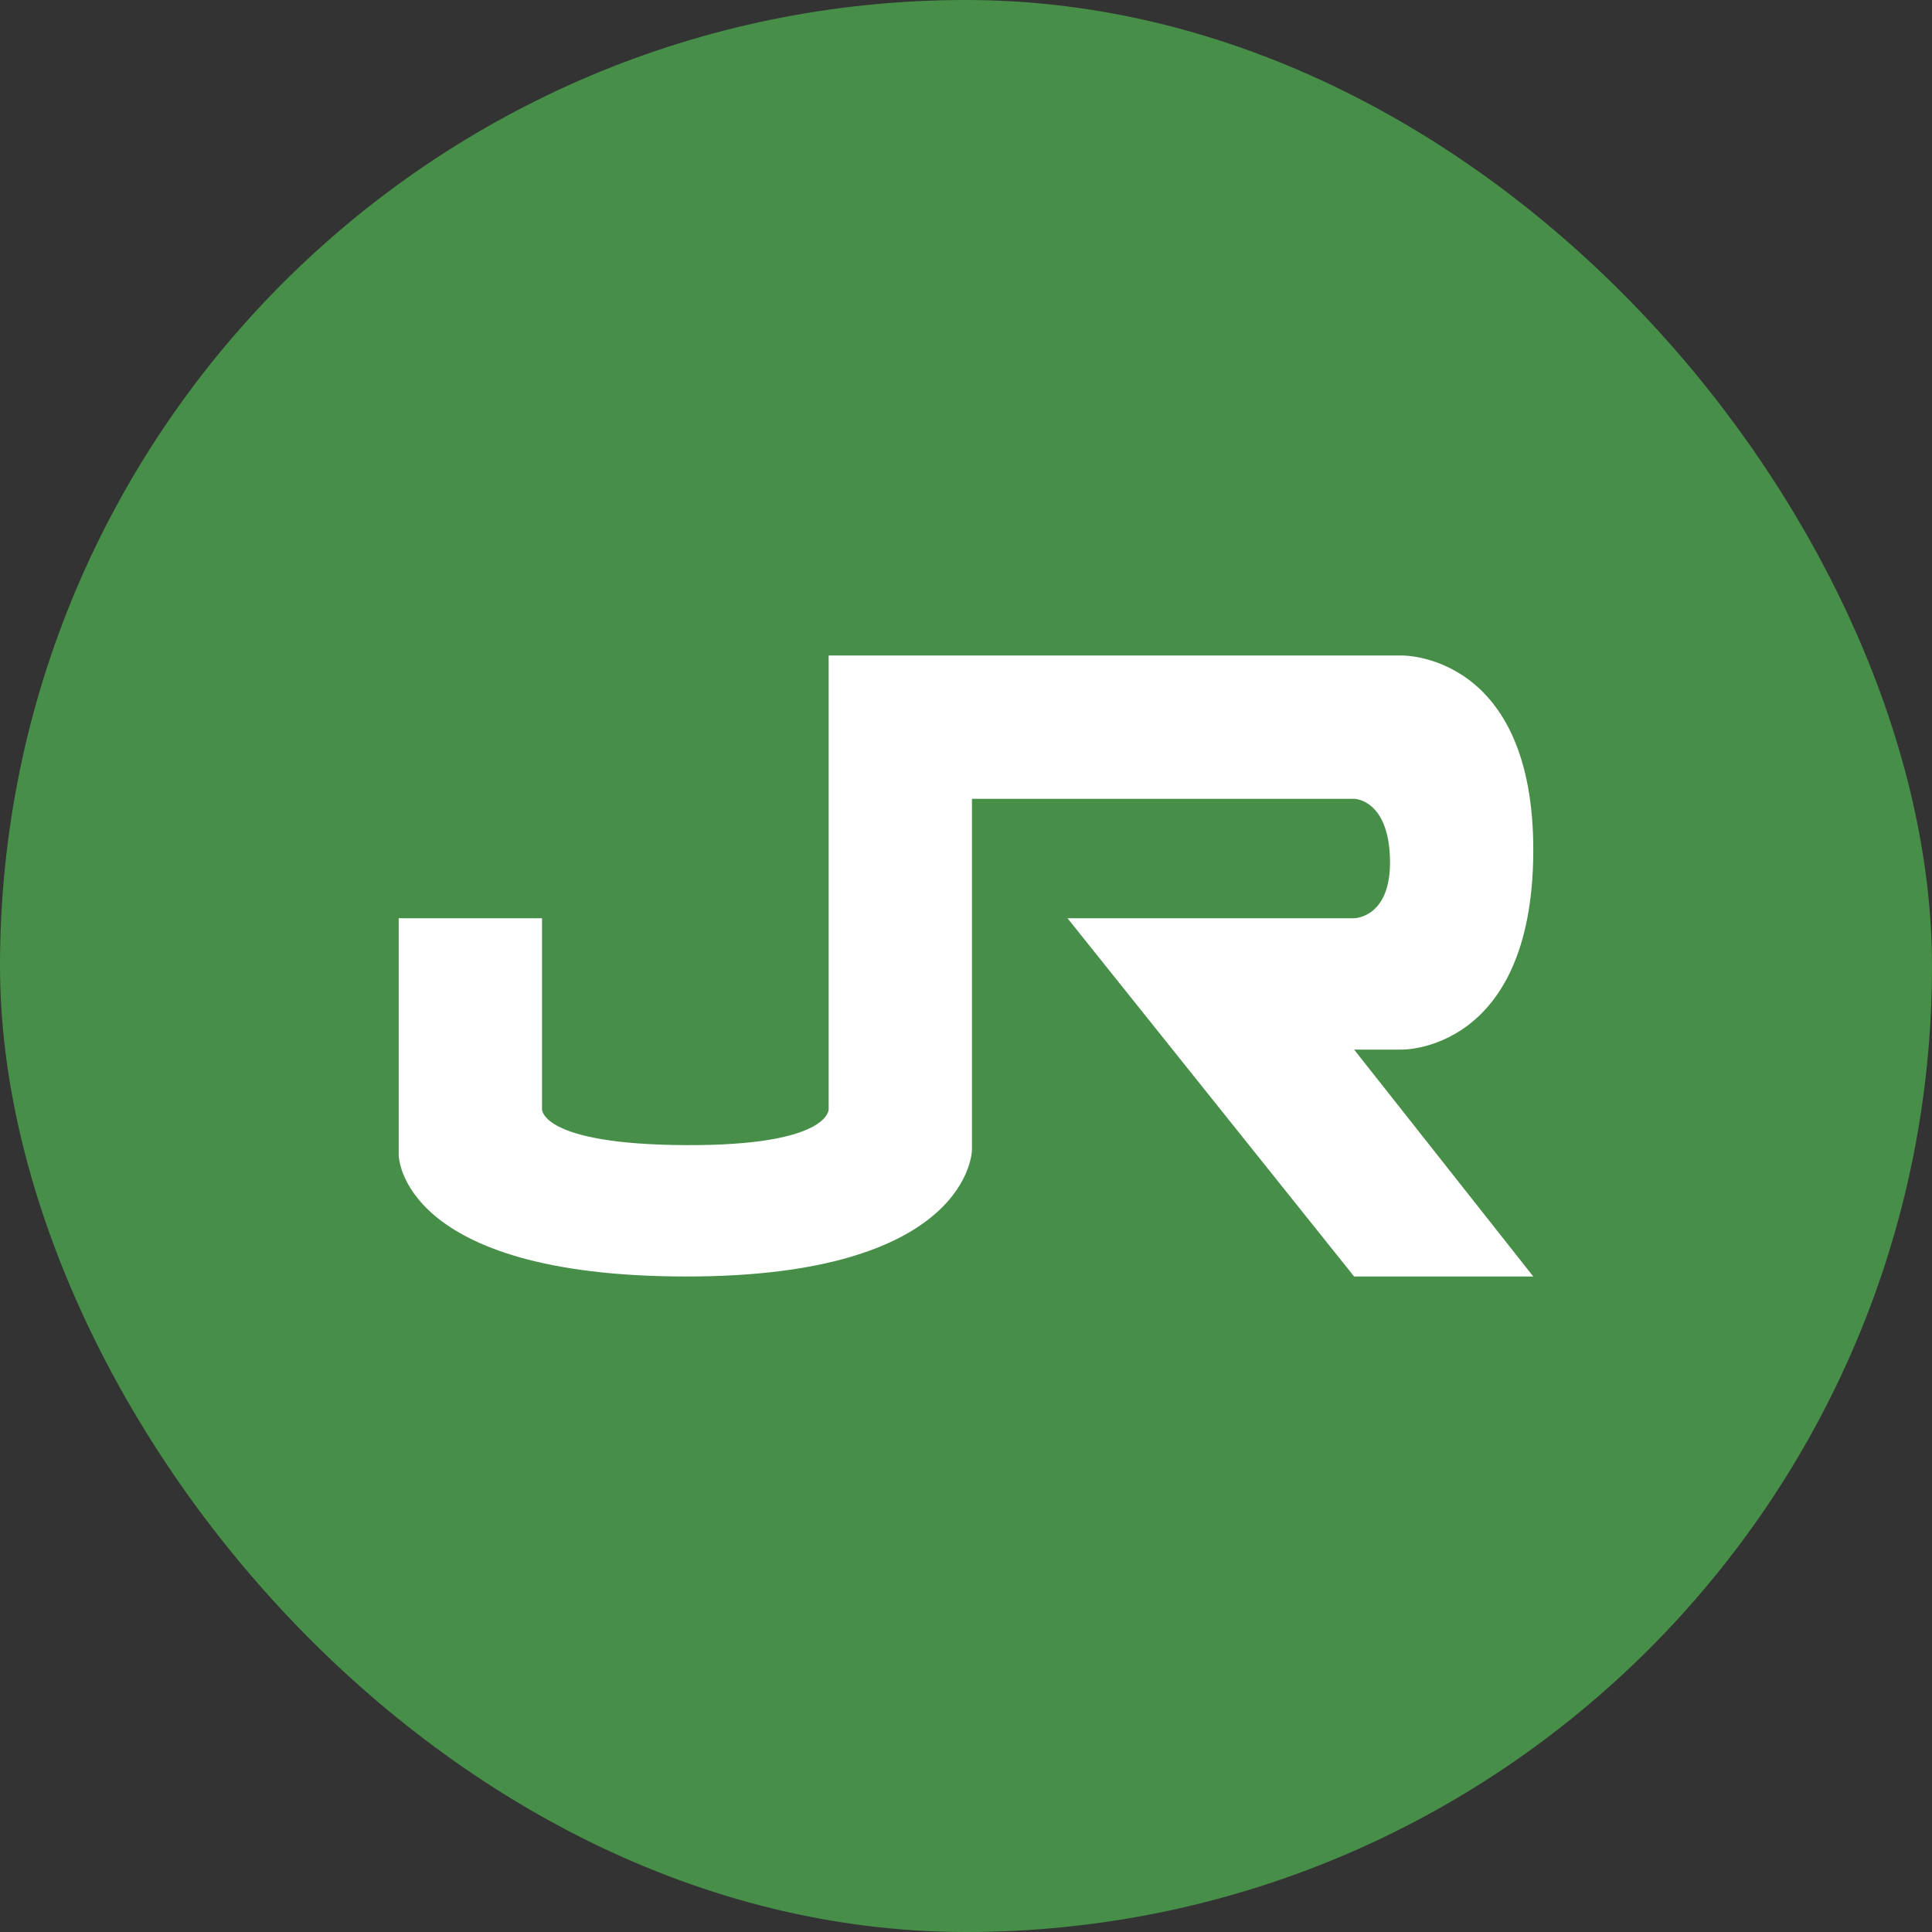 <svg width="56" height="56" viewBox="0 0 56 56" fill="none" xmlns="http://www.w3.org/2000/svg">
<rect x="0" y="0" width="56" height="56" fill="#333333" stroke="none"/>
<rect width="56" height="56" rx="28" fill="#478E49"/>
<path d="M40.635 30.423C40.635 30.423 44.408 30.497 44.443 24.711C44.477 18.927 40.635 19 40.635 19H24.019V32.154C24.019 32.154 24.059 33.214 19.866 33.192C15.671 33.171 15.711 32.154 15.711 32.154V26.616H11.557V33.49C11.557 33.49 11.587 36.99 19.866 37C28.143 37.011 28.173 33.331 28.173 33.331V23.154H39.25C39.25 23.154 40.24 23.159 40.289 24.885C40.338 26.611 39.25 26.616 39.25 26.616H30.943L39.25 37H44.443L39.25 30.423H40.635Z" fill="white"/>
</svg>

